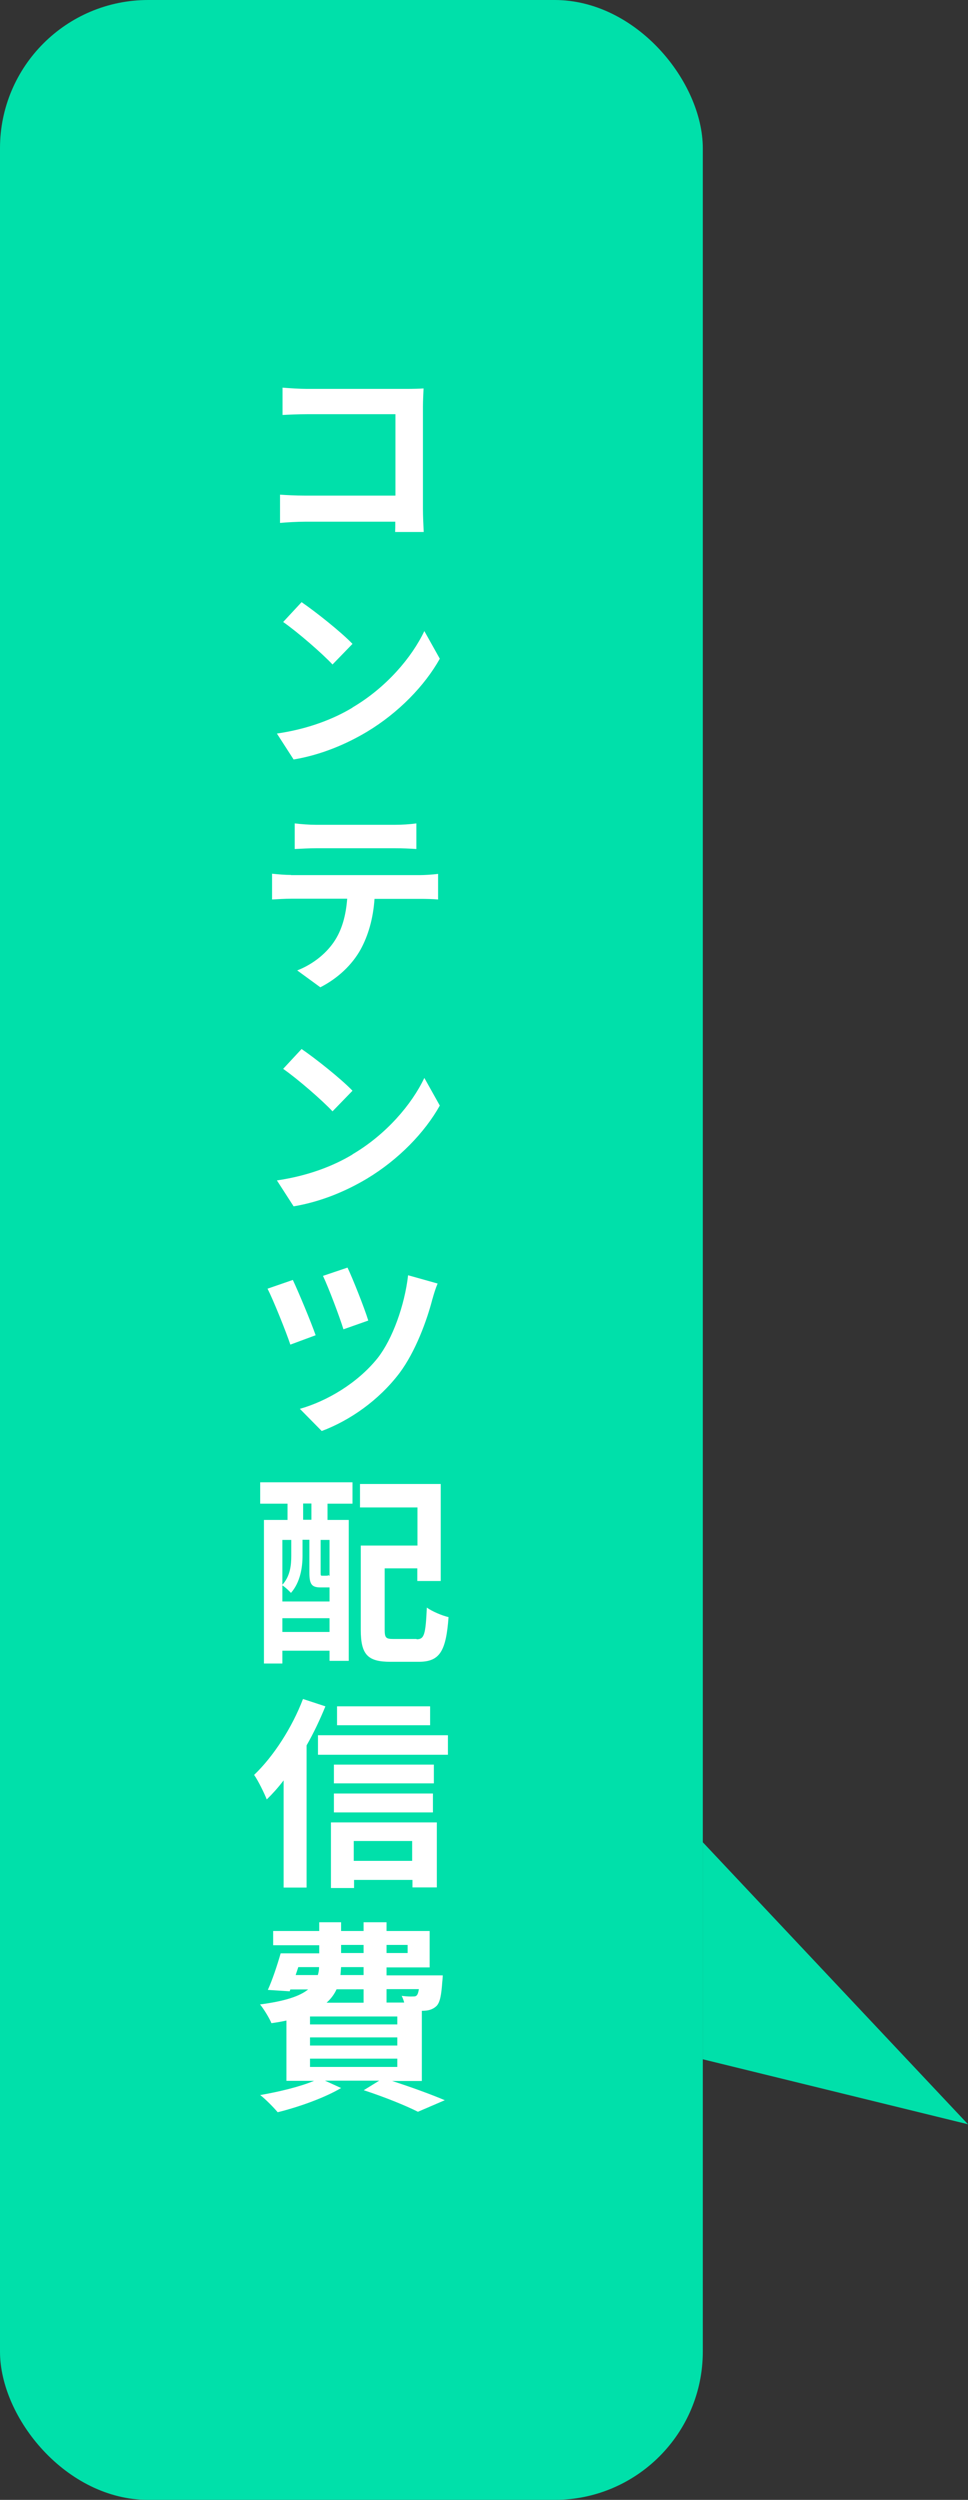 <?xml version="1.0" encoding="UTF-8"?>
<svg id="_レイヤー_2" data-name="レイヤー 2" xmlns="http://www.w3.org/2000/svg" viewBox="0 0 61.98 160">
  <rect x="0" y="0" width="61.98" height="160" fill="#333333" stroke="none"/>
  <defs>
    <style>
      .cls-1 {
        fill: #fff;
      }

      .cls-2 {
        fill: #00e0aa;
      }
    </style>
  </defs>
  <g id="_下層-分割PAY" data-name="下層-分割PAY">
    <g id="_その他プラン" data-name="その他プラン">
      <g>
        <rect class="cls-2" width="45" height="160" rx="9.49" ry="9.49"/>
        <g>
          <path class="cls-1" d="m19.66,24.89h6.36c.36,0,.9-.01,1.1-.03-.01.29-.04.79-.04,1.16v6.55c0,.43.03,1.09.05,1.48h-1.83c.01-.21.01-.43.01-.66h-5.76c-.49,0-1.21.04-1.62.08v-1.81c.44.03,1,.06,1.57.06h5.82v-5.21h-5.67c-.53,0-1.21.03-1.56.05v-1.75c.46.04,1.12.08,1.56.08Z"/>
          <path class="cls-1" d="m22.57,45.28c2.16-1.27,3.8-3.2,4.6-4.89l.99,1.77c-.96,1.72-2.64,3.46-4.67,4.68-1.29.77-2.9,1.47-4.69,1.77l-1.07-1.66c1.99-.29,3.61-.92,4.84-1.66Zm.01-4.08l-1.29,1.33c-.65-.7-2.24-2.08-3.16-2.72l1.18-1.27c.88.6,2.52,1.9,3.26,2.67Z"/>
          <path class="cls-1" d="m18.63,56.01h8.26c.27,0,.82-.03,1.16-.08v1.64c-.33-.03-.79-.04-1.16-.04h-2.91c-.09,1.31-.42,2.37-.88,3.22-.55,1-1.47,1.87-2.59,2.44l-1.48-1.08c.9-.35,1.77-.98,2.34-1.81.53-.77.78-1.72.86-2.78h-3.59c-.39,0-.86.03-1.22.05v-1.65c.38.04.82.08,1.22.08Zm1.6-3.22h5.07c.43,0,.94-.03,1.36-.09v1.64c-.43-.03-.92-.05-1.36-.05h-5.06c-.44,0-.97.03-1.37.05v-1.64c.4.05.94.09,1.35.09Z"/>
          <path class="cls-1" d="m22.57,73.88c2.16-1.27,3.8-3.2,4.6-4.89l.99,1.77c-.96,1.72-2.64,3.46-4.67,4.68-1.29.77-2.9,1.47-4.69,1.77l-1.07-1.66c1.99-.29,3.61-.92,4.84-1.66Zm.01-4.08l-1.29,1.33c-.65-.7-2.24-2.08-3.16-2.72l1.18-1.27c.88.6,2.52,1.9,3.26,2.67Z"/>
          <path class="cls-1" d="m20.21,85.46l-1.62.6c-.27-.82-1.11-2.9-1.46-3.58l1.62-.56c.38.81,1.16,2.68,1.46,3.54Zm7.48-2.33c-.35,1.37-1.08,3.37-2.11,4.75-1.33,1.75-3.17,3.03-4.98,3.71l-1.4-1.42c1.73-.49,3.69-1.64,4.98-3.25.95-1.21,1.73-3.37,1.95-5.3l1.89.53c-.14.33-.25.7-.33.99Zm-4.11,1.39l-1.59.56c-.25-.81-.94-2.64-1.31-3.42l1.57-.53c.31.64,1.08,2.57,1.33,3.39Z"/>
          <path class="cls-1" d="m16.67,94.87h5.9v1.37h-1.6v1.04h1.36v9.02h-1.23v-.65h-3.02v.82h-1.18v-9.19h1.51v-1.04h-1.75v-1.37Zm3.87,6.73c-.56,0-.73-.17-.73-.94v-2.11h-.44v1.03c0,.73-.14,1.69-.74,2.37-.12-.13-.38-.38-.55-.48v1.03h3.02v-.9h-.56Zm-2.46-3.04v2.87c.51-.56.57-1.27.57-1.86v-1.01h-.57Zm3.02,5.89v-.88h-3.02v.88h3.02Zm-1.16-8.22h-.53v1.04h.53v-1.04Zm1.16,2.33h-.57v2.11c0,.17.01.18.1.18h.23c.12,0,.14,0,.17-.04.01.01.04.04.07.05v-2.3Zm5.58,6.36c.49,0,.57-.31.65-2.03.34.25.99.52,1.39.61-.16,2.2-.57,2.86-1.91,2.86h-1.81c-1.44,0-1.9-.44-1.9-2.04v-5.4h3.63v-2.44h-3.68v-1.5h5.17v6.21h-1.5v-.81h-2.09v3.91c0,.55.08.61.58.61h1.46Z"/>
          <path class="cls-1" d="m20.84,109.2c-.34.83-.74,1.69-1.21,2.51v9.1h-1.47v-6.86c-.35.46-.71.86-1.08,1.22-.14-.36-.55-1.21-.81-1.57,1.23-1.17,2.43-3.02,3.13-4.86l1.43.47Zm7.84,1.86v1.25h-8.32v-1.25h8.32Zm-7.5,5.58h6.79v4.16h-1.56v-.48h-3.74v.52h-1.48v-4.2Zm6.6-2.5h-6.4v-1.2h6.4v1.2Zm-6.4.65h6.34v1.21h-6.34v-1.21Zm6.16-4.37h-5.96v-1.21h5.96v1.21Zm-4.89,7.41v1.27h3.74v-1.27h-3.74Z"/>
          <path class="cls-1" d="m25.05,133.17c1.25.4,2.61.9,3.43,1.25l-1.72.74c-.77-.39-2.12-.94-3.47-1.38l.99-.61h-3.47l1.03.47c-1.08.64-2.73,1.22-4.06,1.55-.25-.3-.79-.85-1.12-1.1,1.21-.21,2.54-.53,3.45-.91h-1.77v-3.86c-.3.07-.61.12-.96.17-.13-.32-.49-.91-.73-1.2,1.61-.21,2.55-.53,3.08-.96h-1.14l-.04.12-1.4-.09c.29-.64.6-1.57.82-2.34h2.47v-.52h-2.95v-.91h2.95v-.56h1.4v.56h1.44v-.56h1.47v.56h2.76v2.33h-2.76v.51h3.6s-.01.26-.03.4c-.06.85-.14,1.31-.36,1.55-.2.2-.48.3-.75.31-.05,0-.12.01-.2.01v4.49h-1.96Zm-6.12-6.76h1.42c.05-.16.08-.33.08-.51h-1.33l-.17.51Zm6.51,2.65h-5.59v.51h5.59v-.51Zm0,1.34h-5.59v.52h5.59v-.52Zm-5.59,1.89h5.59v-.53h-5.59v.53Zm1.7-4.97c-.14.31-.35.6-.64.86h2.37v-.86h-1.73Zm1.73-1.42h-1.44c-.01.17-.03.34-.04.51h1.48v-.51Zm-1.44-.9h1.44v-.52h-1.44v.52Zm2.91-.52v.52h1.35v-.52h-1.35Zm0,2.83v.86h1.13c-.04-.16-.1-.31-.16-.43.3.04.57.05.71.04.12,0,.2,0,.27-.09.05-.06.09-.18.12-.38h-2.08Z"/>
        </g>
        <polygon class="cls-2" points="61.98 135.96 45 117.91 45 131.8 61.98 135.96"/>
      </g>
    </g>
  </g>
</svg>